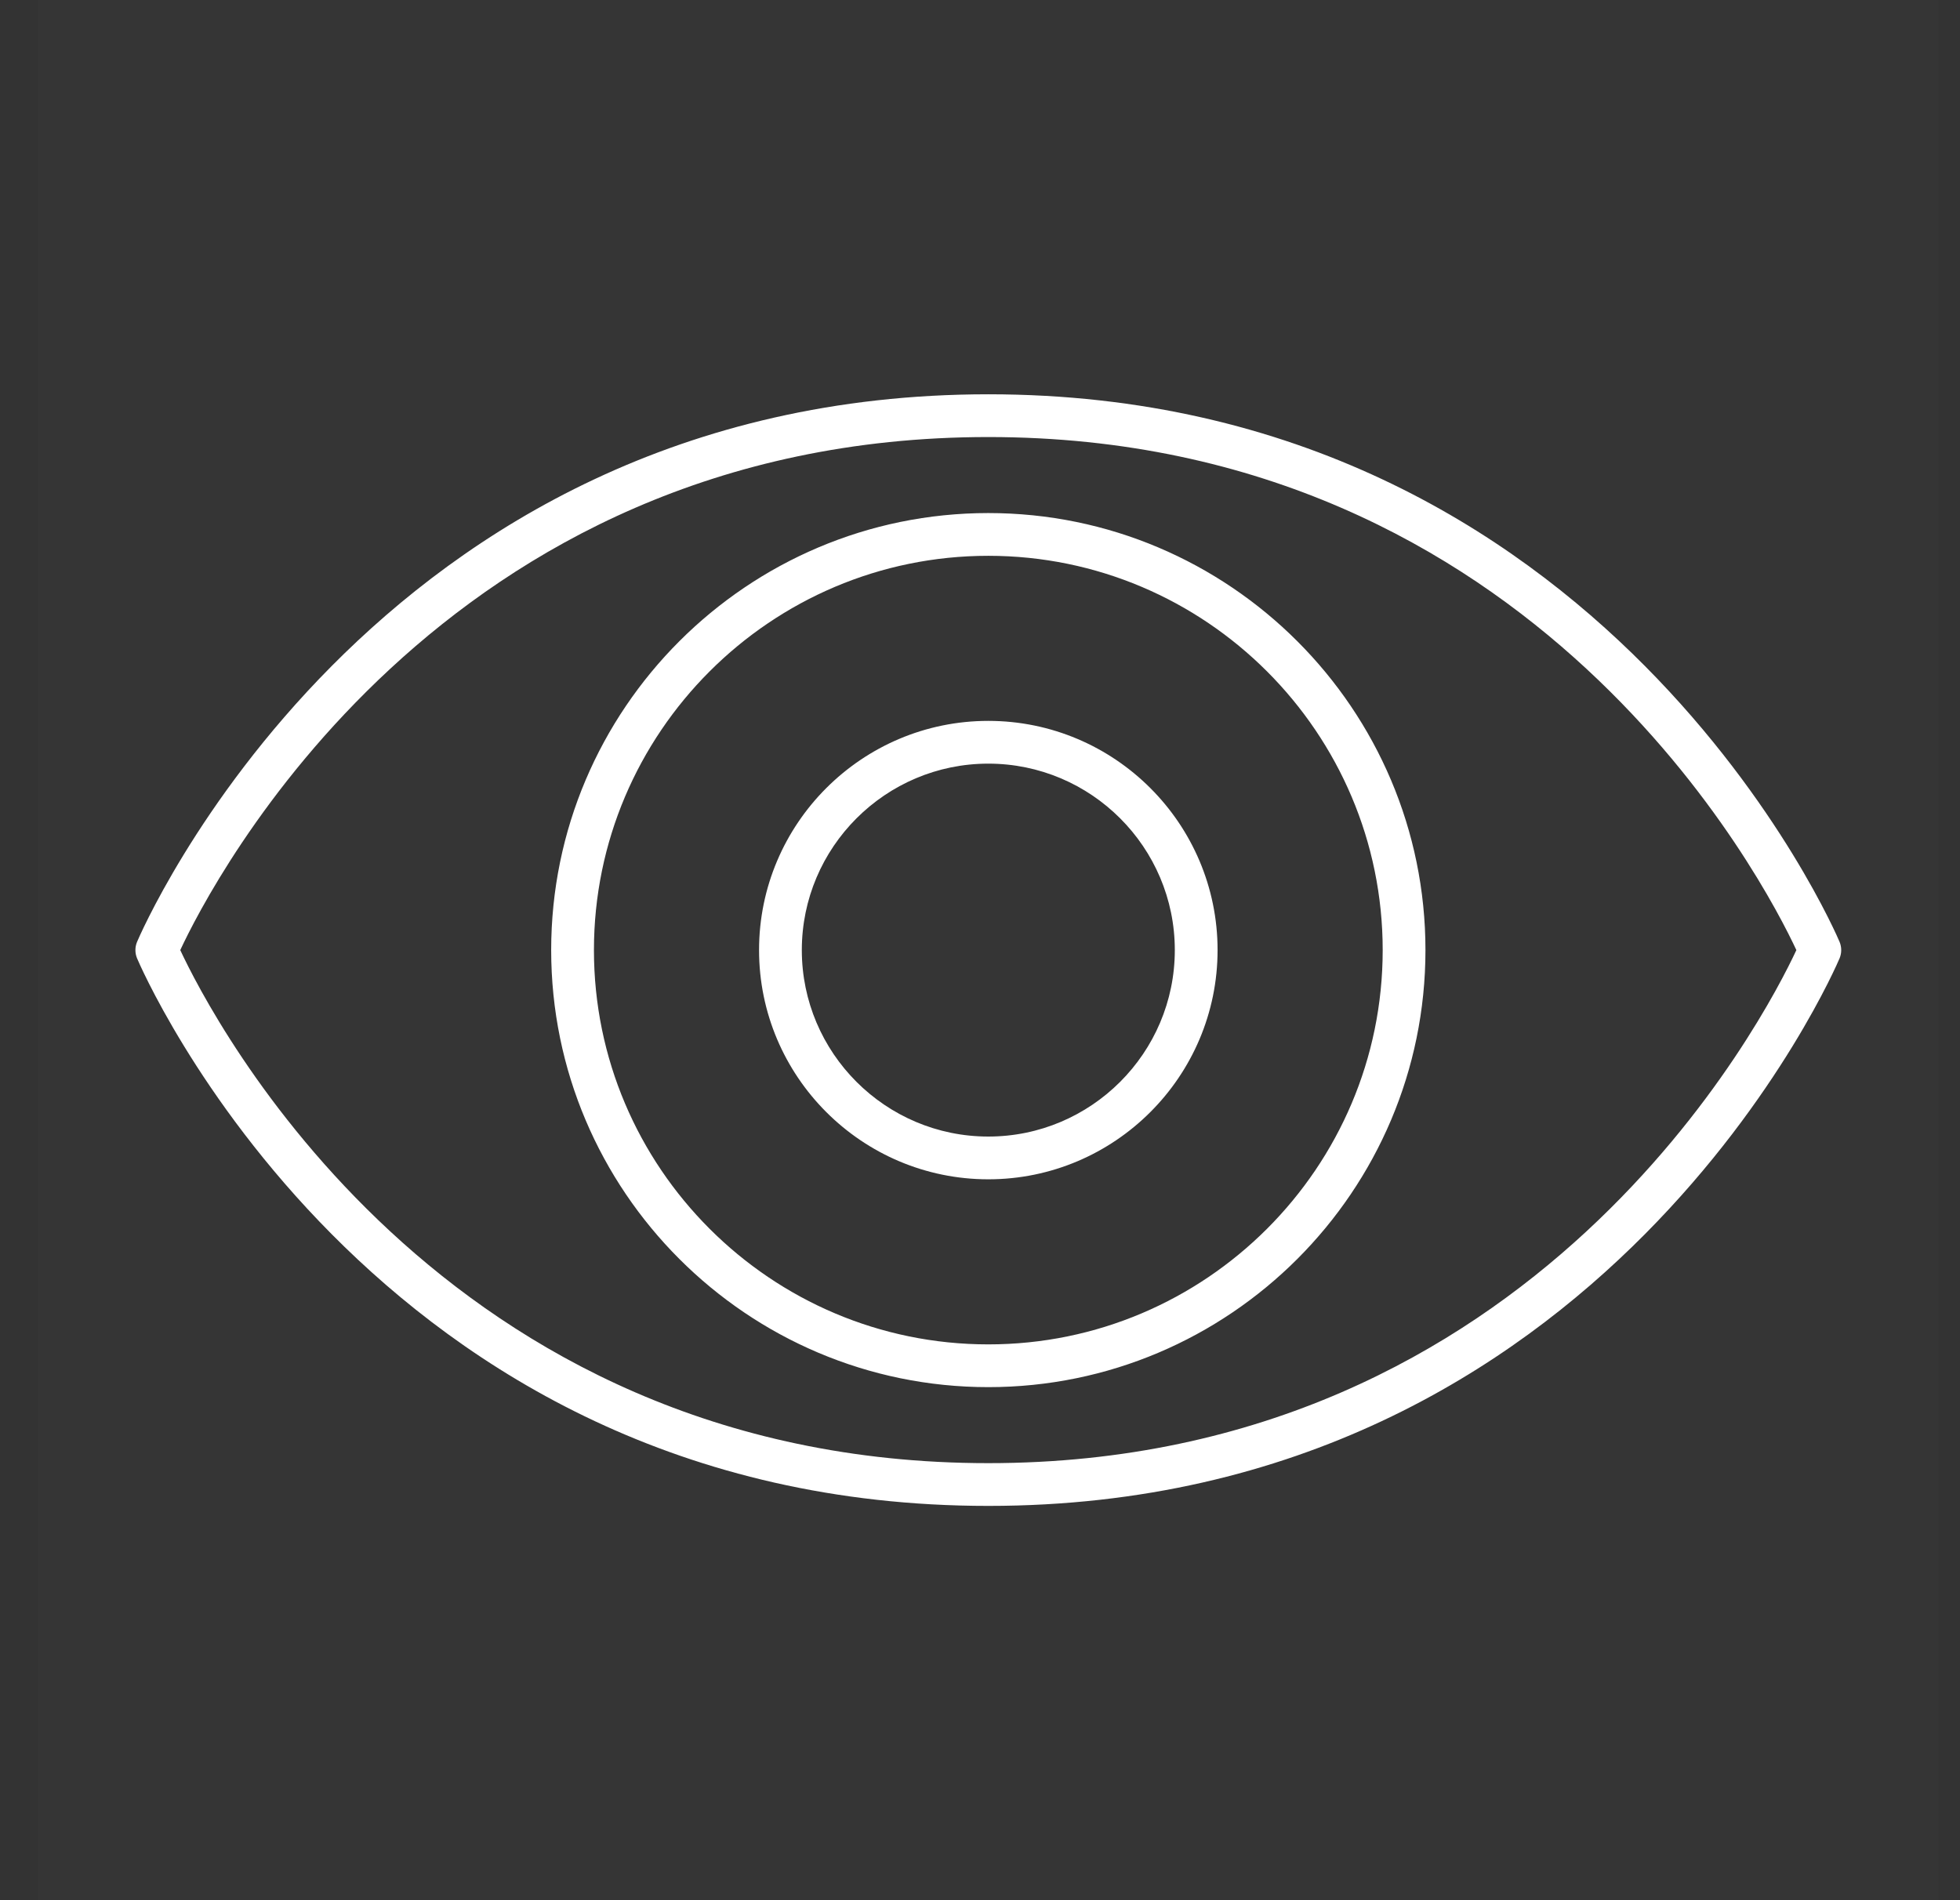 <svg width="33" height="32" viewBox="0 0 33 32" fill="none" xmlns="http://www.w3.org/2000/svg">
<rect x="0" y="0" width="33" height="32" fill="#333333" stroke="none"/>
<rect width="32" height="32" transform="translate(0.64)" fill="white" fill-opacity="0.01" style="mix-blend-mode:multiply"/>
<path d="M16.64 25.36C6.229 25.36 2.345 16.229 2.307 16.137C2.271 16.049 2.271 15.95 2.307 15.863C2.345 15.771 6.229 6.64 16.64 6.64C27.05 6.64 30.935 15.77 30.973 15.863C31.009 15.951 31.009 16.05 30.973 16.137C30.935 16.229 27.05 25.36 16.64 25.36ZM3.035 16C3.556 17.117 7.411 24.64 16.64 24.64C25.869 24.64 29.724 17.118 30.245 16C29.724 14.882 25.869 7.36 16.64 7.36C7.411 7.36 3.556 14.882 3.035 16ZM16.64 23.36C12.582 23.36 9.28 20.058 9.28 16C9.28 11.942 12.582 8.64 16.64 8.64C20.699 8.64 24 11.942 24 16C24 20.059 20.699 23.36 16.64 23.36ZM16.64 9.36C12.979 9.36 10 12.339 10 16C10 19.661 12.979 22.64 16.64 22.64C20.301 22.64 23.28 19.661 23.28 16C23.28 12.339 20.301 9.36 16.64 9.36ZM16.64 19.86C14.512 19.86 12.78 18.128 12.78 16C12.78 13.872 14.511 12.14 16.64 12.14C18.768 12.14 20.5 13.871 20.5 16C20.5 18.128 18.768 19.86 16.64 19.86ZM16.64 12.86C14.909 12.86 13.5 14.269 13.5 16C13.5 17.731 14.909 19.14 16.64 19.14C18.371 19.14 19.78 17.732 19.78 16C19.78 14.268 18.371 12.86 16.64 12.86Z" fill="white"/>
</svg>
